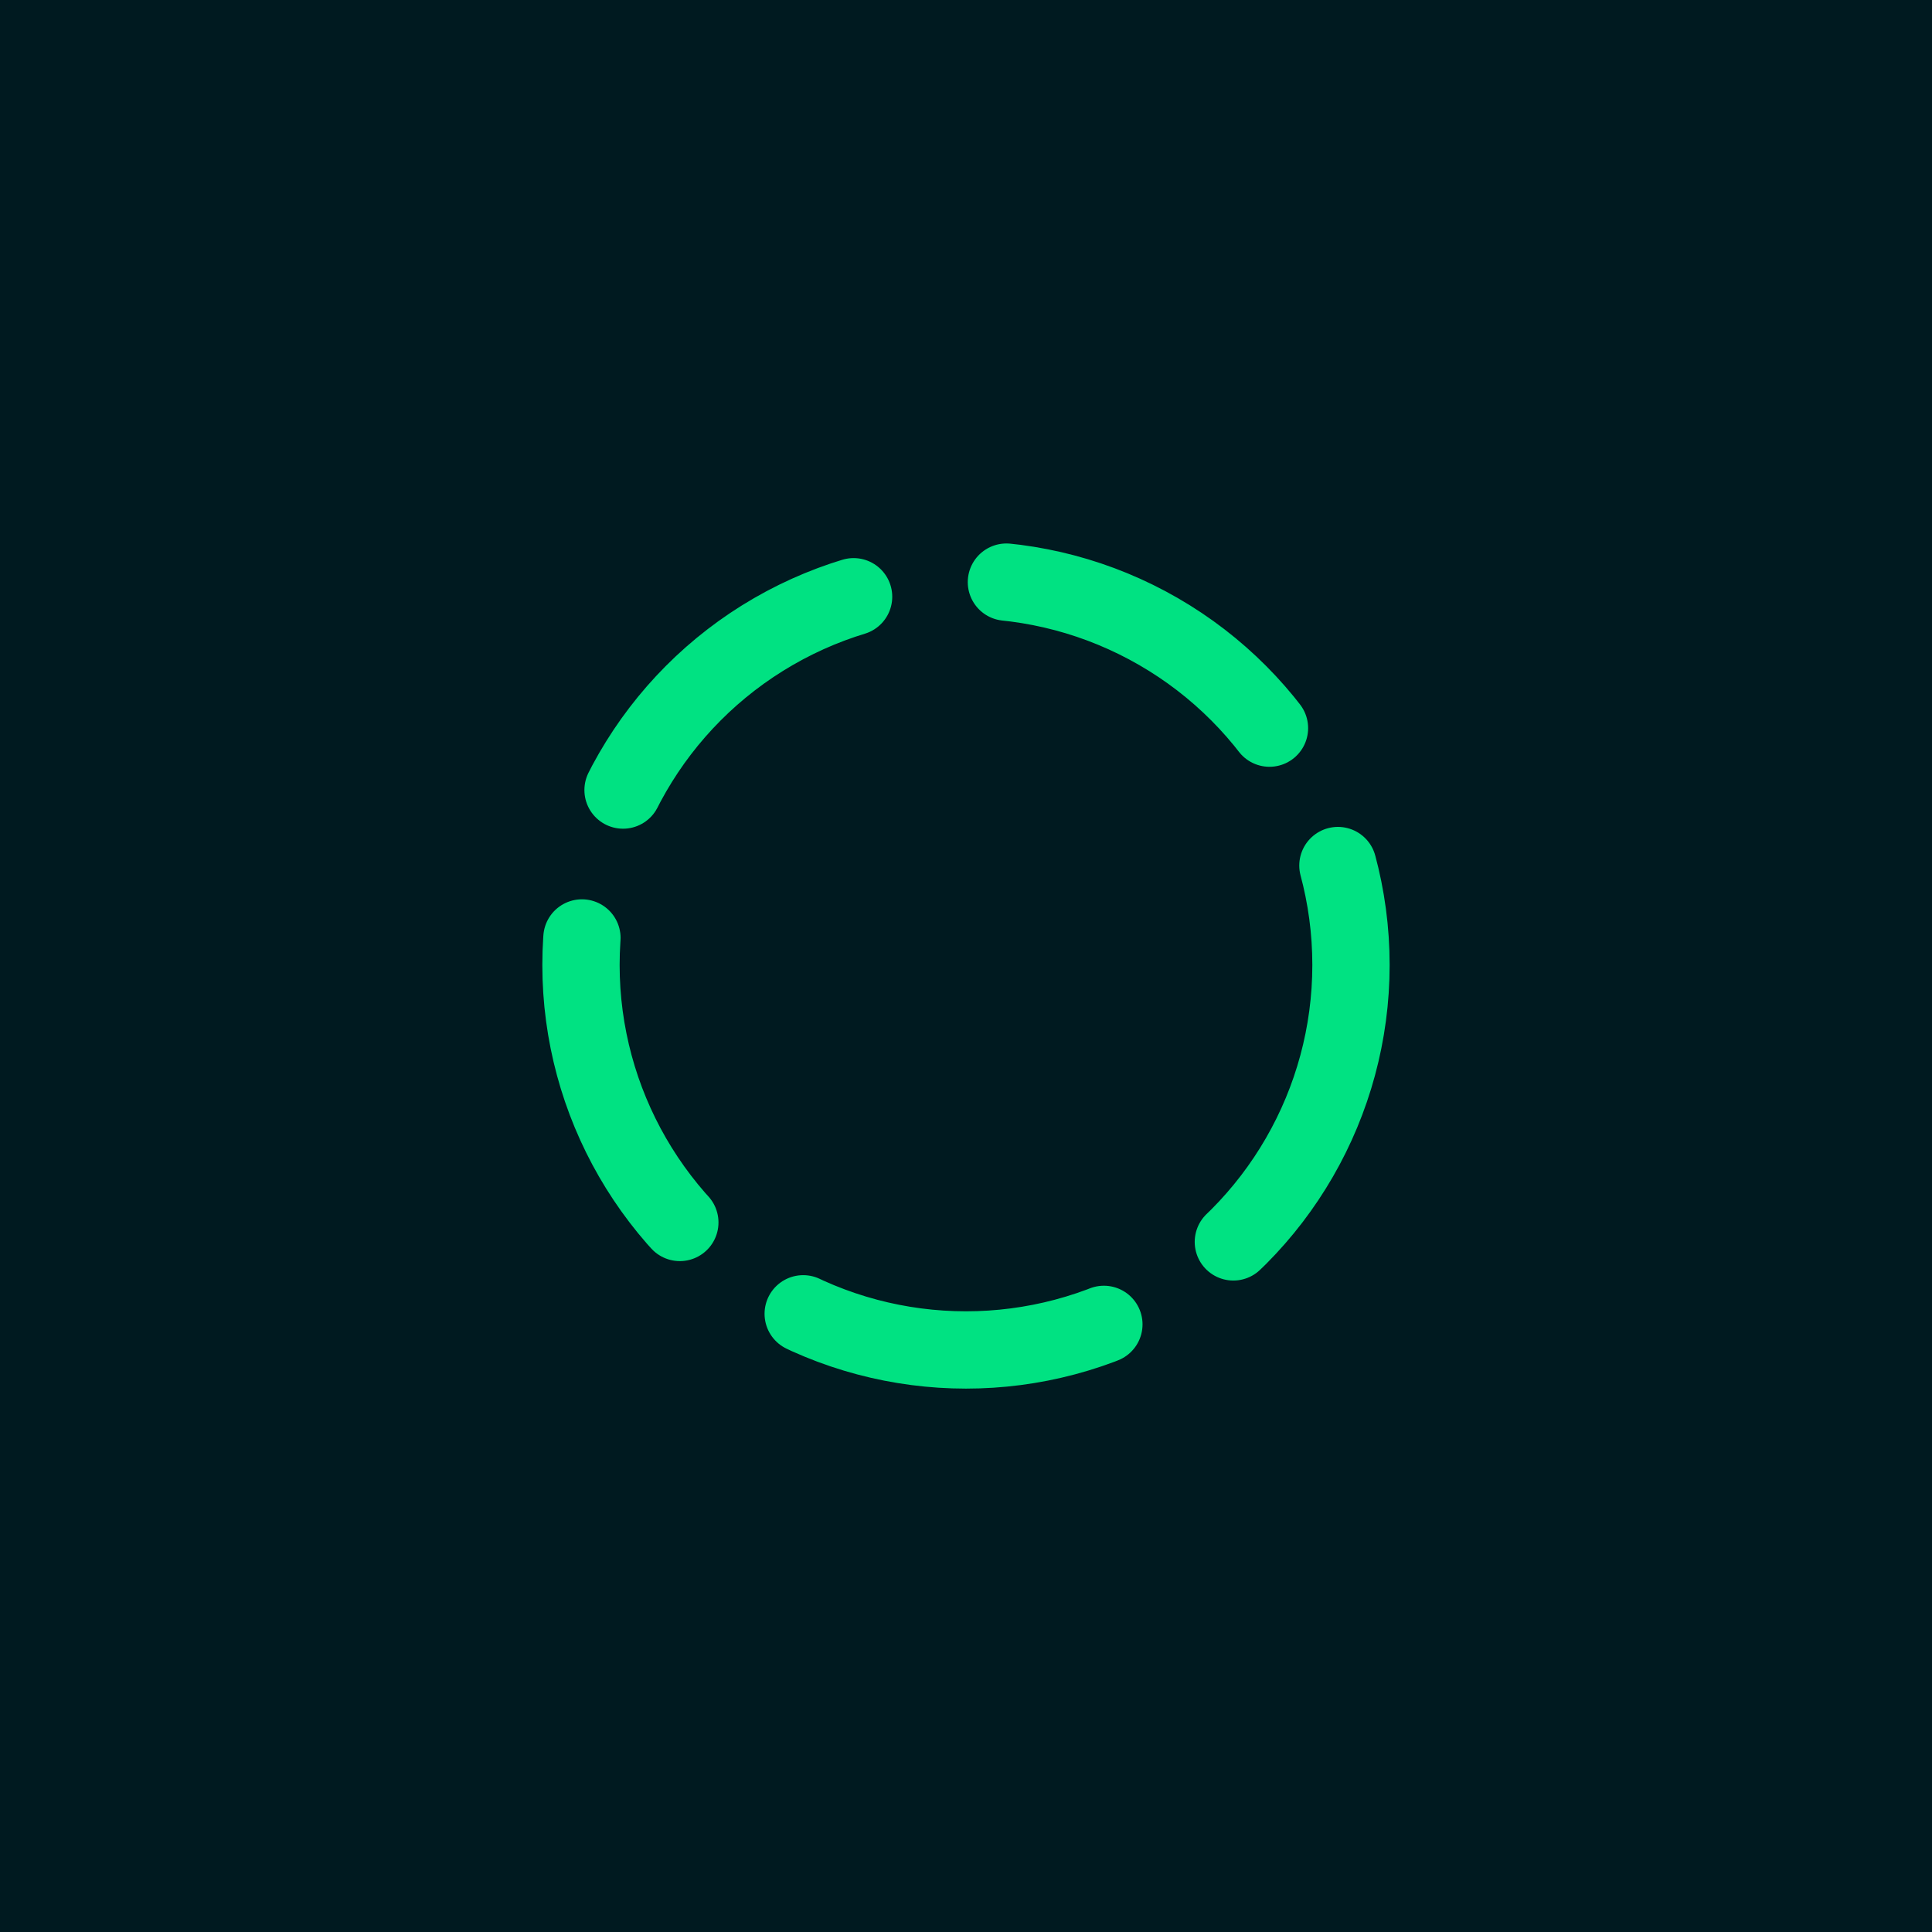 <svg width="200" height="200" version="1.1" viewBox="0 0 52.917 52.917" xmlns="http://www.w3.org/2000/svg">
    <rect width="52.917" height="52.917" fill="#001a20" fill-rule="evenodd" stroke-width=".148"/>
    <circle cx="26.458" cy="26.43" r="10.545" fill="none" stroke="#00e282" stroke-dasharray="8.467, 4.233"
        stroke-linecap="round" stroke-linejoin="round" stroke-width="2.117" style="paint-order:normal">
        <animateTransform
                attributeName="transform"
                atributeType="xml"
                type="rotate"
                from="0 26.459 26.459"
                to="360 26.459 26.459"
                dur="2.5s"
                repeatCount="indefinite"
            />
    </circle>
</svg>
